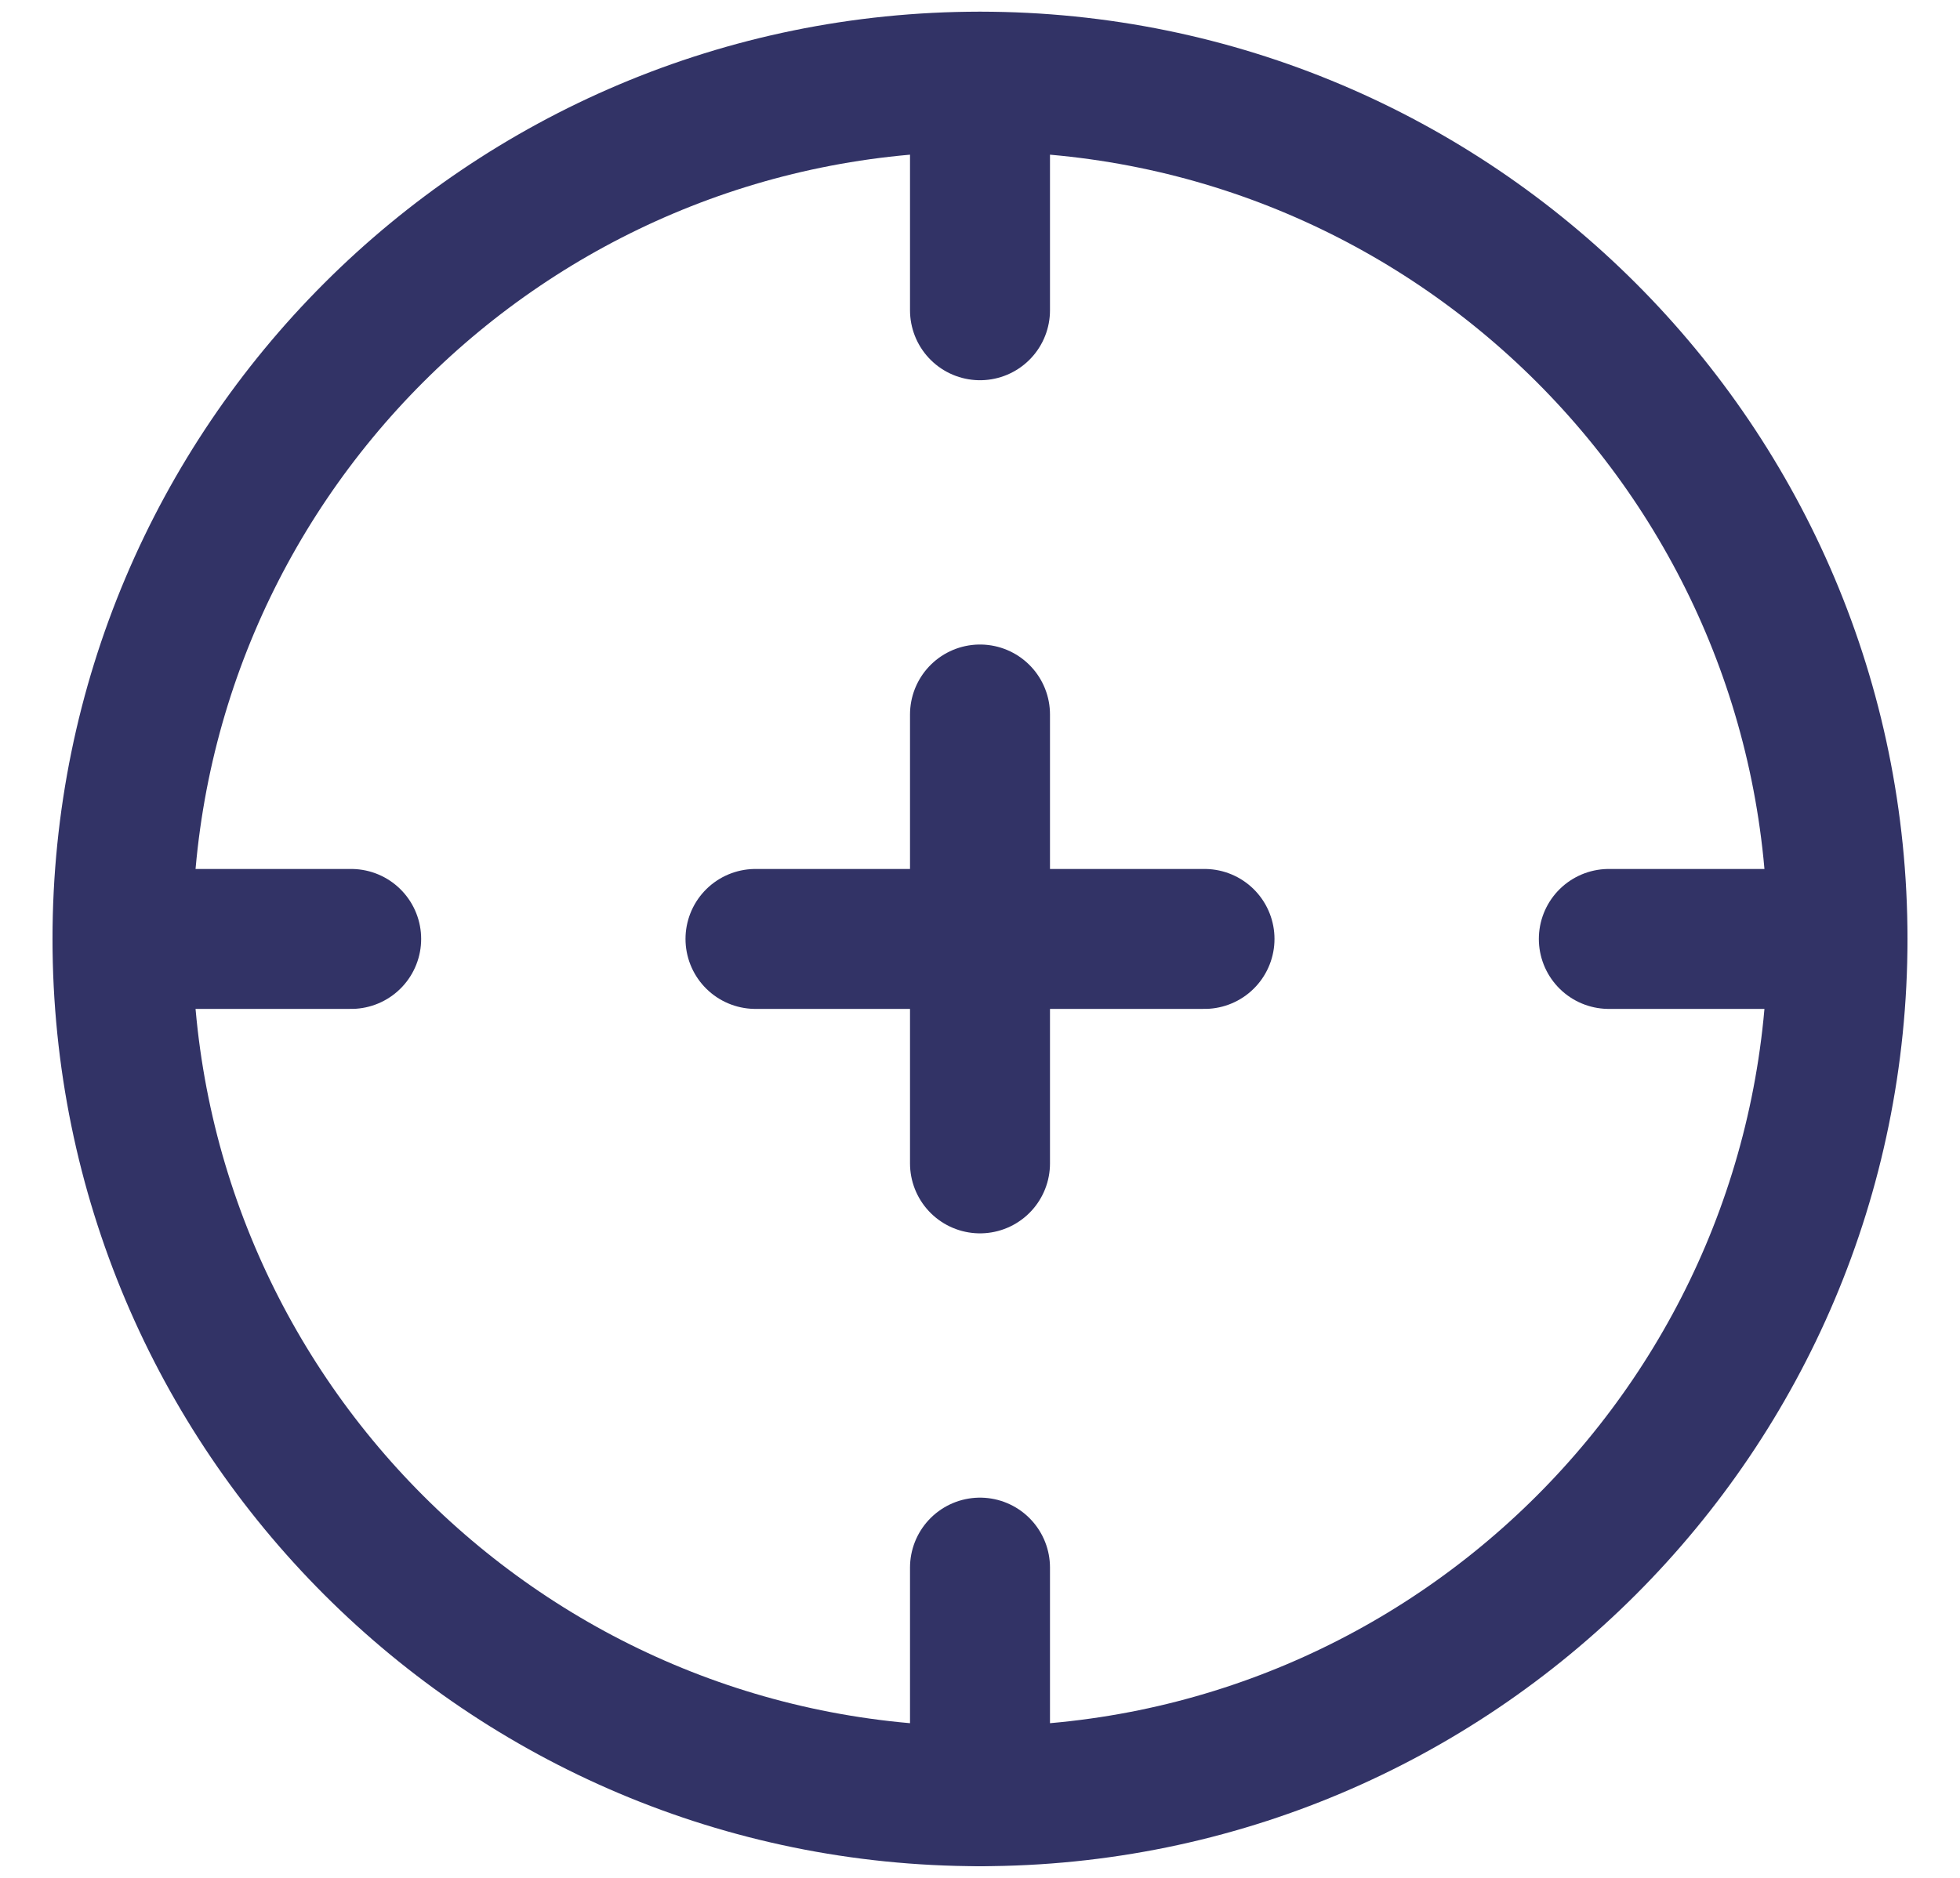 <svg width="24" height="23" viewBox="0 0 24 23" fill="none" xmlns="http://www.w3.org/2000/svg">
<g id="target-3--shop-bullseye-shooting-target">
<path id="Ellipse 19" d="M1.5 11.5C1.5 5.701 6.201 1 12 1C17.799 1 22.5 5.701 22.5 11.5C22.5 17.299 17.799 22 12 22C6.201 22 1.5 17.299 1.5 11.5Z" stroke="#323366" stroke-width="1.714" stroke-linecap="round" stroke-linejoin="round"/>
<path id="Vector 1585" d="M12 1V3.8" stroke="#323366" stroke-width="1.714" stroke-linecap="round" stroke-linejoin="round"/>
<path id="Vector 1587" d="M22.5 11.5H19.7" stroke="#323366" stroke-width="1.714" stroke-linecap="round" stroke-linejoin="round"/>
<path id="Vector 1586" d="M12 22V19.2" stroke="#323366" stroke-width="1.714" stroke-linecap="round" stroke-linejoin="round"/>
<path id="Vector 1588" d="M1.5 11.5H4.3" stroke="#323366" stroke-width="1.714" stroke-linecap="round" stroke-linejoin="round"/>
<path id="Vector 1589" d="M9.251 11.5H14.749" stroke="#323366" stroke-width="1.714" stroke-linecap="round" stroke-linejoin="round"/>
<path id="Vector 1590" d="M12 8.751V14.249" stroke="#323366" stroke-width="1.714" stroke-linecap="round" stroke-linejoin="round"/>
</g>
</svg>
